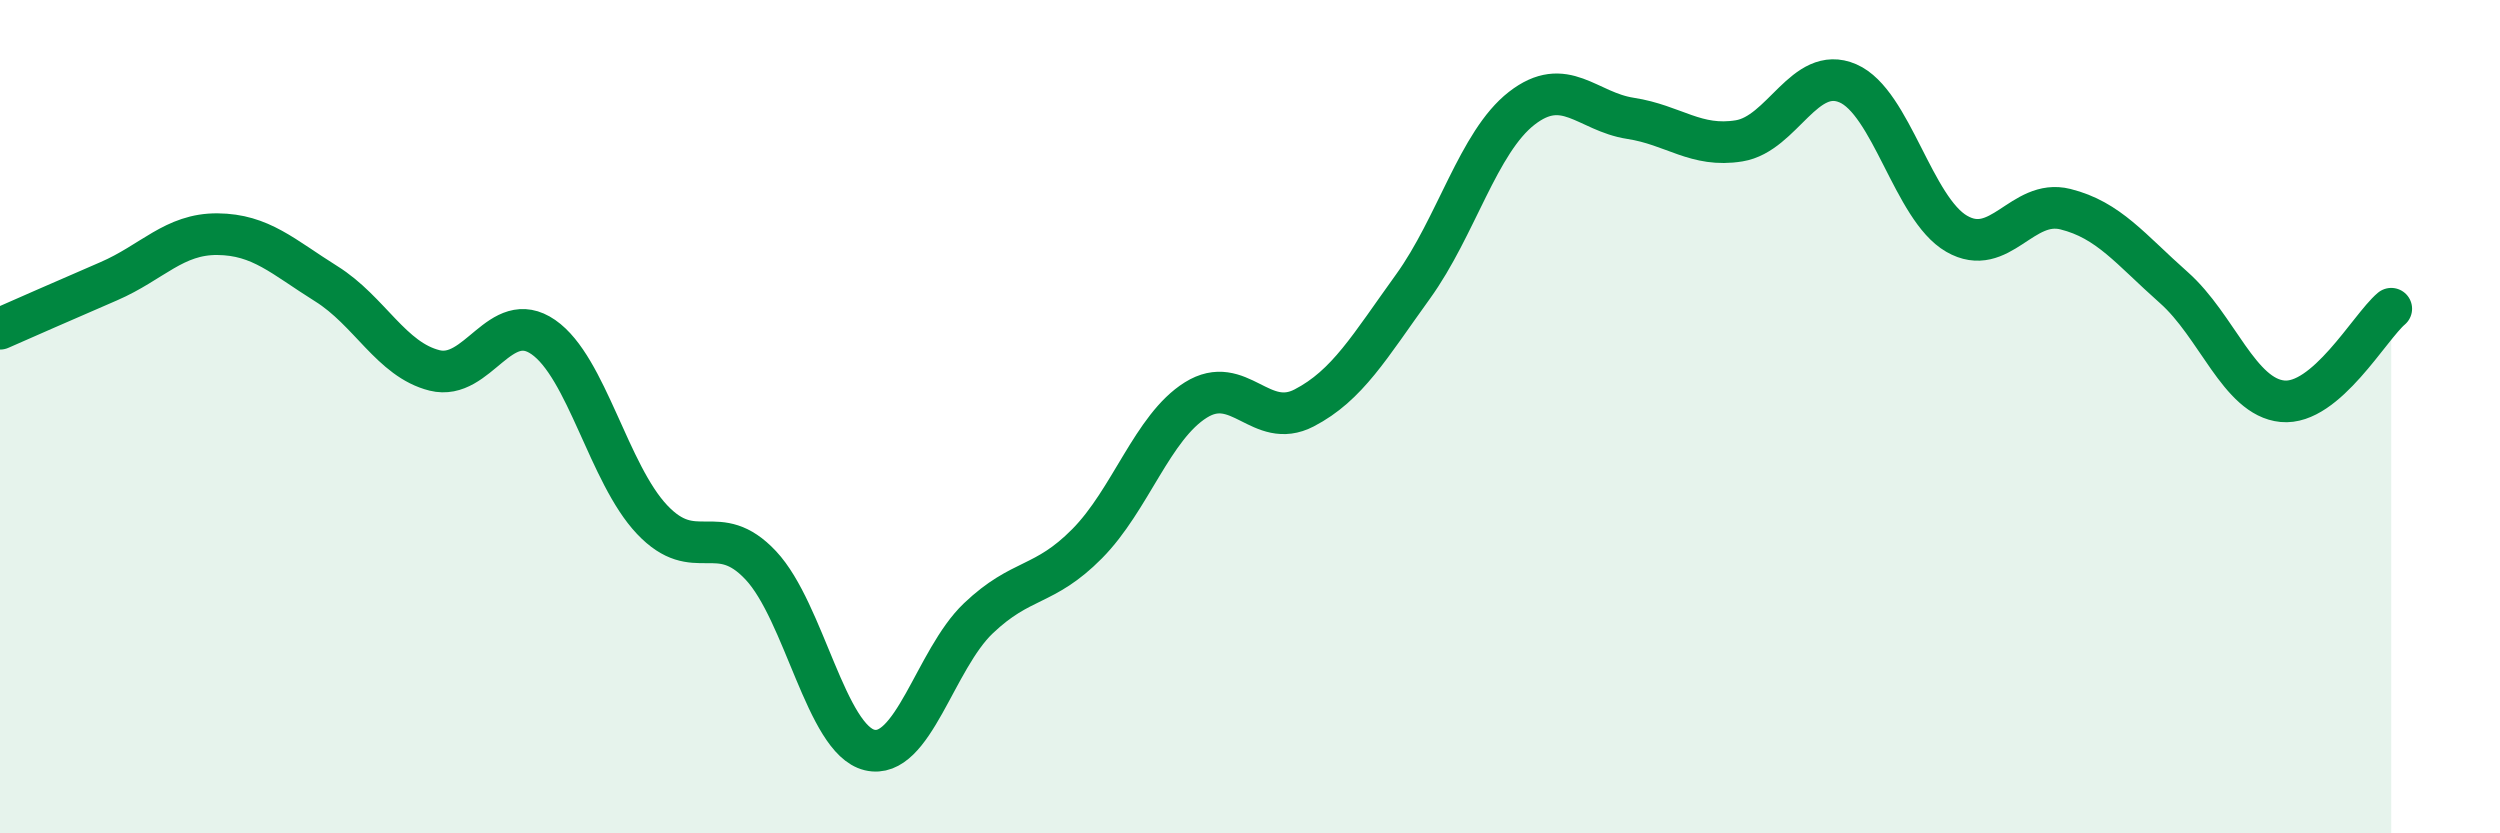 
    <svg width="60" height="20" viewBox="0 0 60 20" xmlns="http://www.w3.org/2000/svg">
      <path
        d="M 0,7.89 C 0.52,7.66 1.57,7.2 2.61,6.75 C 3.65,6.3 4.18,5.61 5.22,5.62 C 6.26,5.63 6.79,6.16 7.83,6.81 C 8.87,7.46 9.39,8.63 10.43,8.89 C 11.47,9.15 12,7.37 13.04,8.09 C 14.08,8.81 14.61,11.37 15.65,12.47 C 16.69,13.57 17.22,12.46 18.26,13.57 C 19.3,14.68 19.83,17.75 20.87,18 C 21.91,18.25 22.44,15.83 23.48,14.84 C 24.52,13.85 25.05,14.1 26.09,13.05 C 27.13,12 27.66,10.25 28.7,9.6 C 29.74,8.95 30.26,10.33 31.3,9.79 C 32.34,9.25 32.87,8.32 33.91,6.88 C 34.95,5.44 35.48,3.41 36.52,2.6 C 37.56,1.79 38.09,2.68 39.13,2.84 C 40.17,3 40.7,3.55 41.74,3.38 C 42.78,3.21 43.31,1.55 44.35,2 C 45.39,2.45 45.92,5.01 46.96,5.61 C 48,6.21 48.53,4.76 49.57,5.02 C 50.61,5.28 51.13,5.98 52.17,6.9 C 53.21,7.82 53.74,9.53 54.78,9.63 C 55.82,9.73 56.87,7.85 57.39,7.41L57.39 20L0 20Z"
        fill="#008740"
        opacity="0.1"
        stroke-linecap="round"
        stroke-linejoin="round"
      />
      <path
        d="M 0,7.89 C 0.52,7.66 1.57,7.2 2.61,6.75 C 3.65,6.3 4.18,5.61 5.22,5.62 C 6.26,5.63 6.79,6.16 7.83,6.81 C 8.87,7.46 9.39,8.63 10.43,8.89 C 11.47,9.15 12,7.37 13.04,8.09 C 14.08,8.81 14.61,11.37 15.65,12.47 C 16.69,13.57 17.22,12.46 18.26,13.57 C 19.3,14.68 19.83,17.75 20.87,18 C 21.91,18.25 22.44,15.83 23.48,14.84 C 24.52,13.85 25.05,14.1 26.09,13.05 C 27.13,12 27.66,10.25 28.7,9.6 C 29.74,8.95 30.26,10.33 31.3,9.79 C 32.34,9.25 32.87,8.32 33.91,6.88 C 34.95,5.44 35.48,3.41 36.52,2.6 C 37.56,1.79 38.09,2.68 39.13,2.84 C 40.17,3 40.7,3.55 41.74,3.38 C 42.78,3.21 43.31,1.55 44.35,2 C 45.39,2.45 45.92,5.01 46.96,5.61 C 48,6.21 48.53,4.76 49.57,5.02 C 50.61,5.28 51.13,5.98 52.17,6.9 C 53.21,7.82 53.74,9.53 54.78,9.63 C 55.82,9.73 56.87,7.85 57.39,7.41"
        stroke="#008740"
        stroke-width="1"
        fill="none"
        stroke-linecap="round"
        stroke-linejoin="round"
      />
    </svg>
  